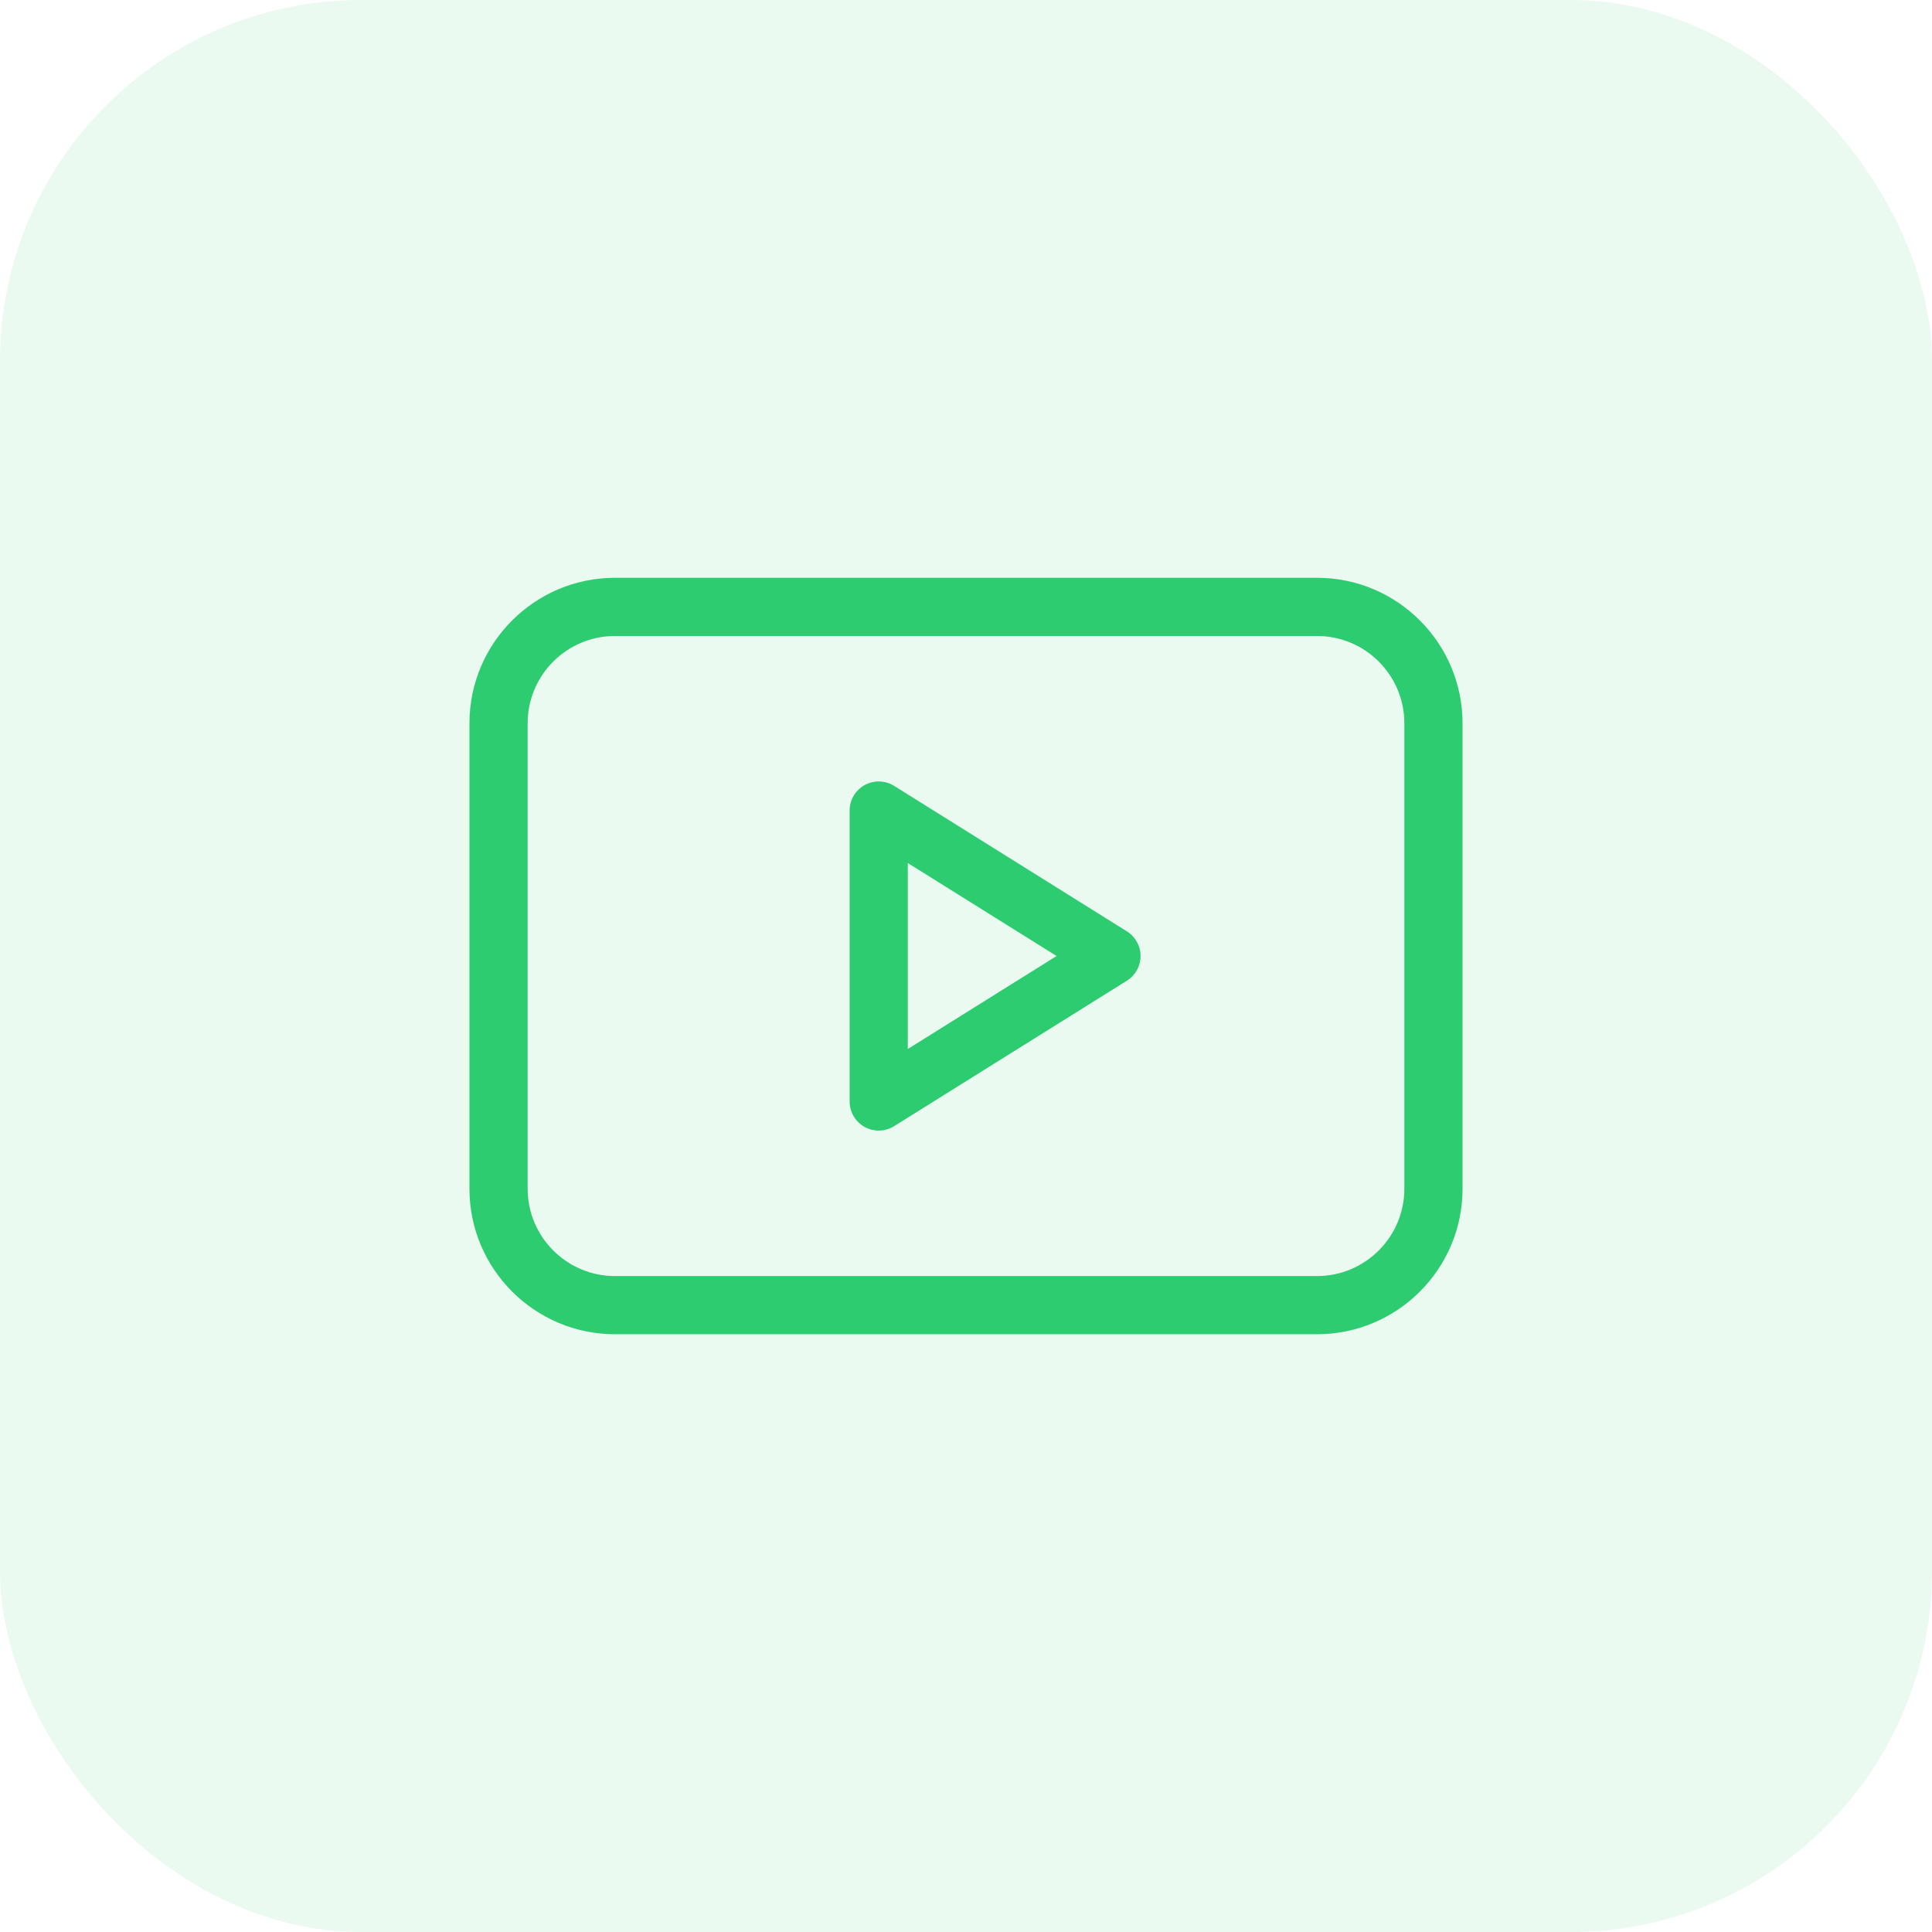 <svg width="107" height="107" viewBox="0 0 107 107" fill="none" xmlns="http://www.w3.org/2000/svg">
<rect width="107" height="107" rx="20" fill="#2ECC71" fill-opacity="0.1"/>
<path d="M62.411 51.581L49.52 43.524C49.023 43.214 48.397 43.197 47.885 43.481C47.372 43.765 47.055 44.305 47.055 44.891V61.004C47.055 61.59 47.372 62.129 47.885 62.413C48.128 62.548 48.397 62.615 48.666 62.615C48.963 62.615 49.259 62.533 49.52 62.37L62.41 54.314C62.882 54.019 63.168 53.503 63.168 52.947C63.168 52.392 62.882 51.875 62.411 51.581ZM50.277 58.097V47.798L58.516 52.947L50.277 58.097Z" fill="#2ECC71"/>
<path d="M72.943 32H34.057C29.614 32 26 35.614 26 40.057V65.838C26 70.28 29.614 73.894 34.057 73.894H72.943C77.386 73.894 81 70.28 81 65.838V40.057C81 35.614 77.386 32 72.943 32ZM77.777 65.838C77.777 68.503 75.609 70.672 72.943 70.672H34.057C31.391 70.672 29.223 68.503 29.223 65.838V40.057C29.223 37.391 31.391 35.223 34.057 35.223H72.943C75.609 35.223 77.777 37.391 77.777 40.057V65.838Z" fill="#2ECC71"/>
</svg>
